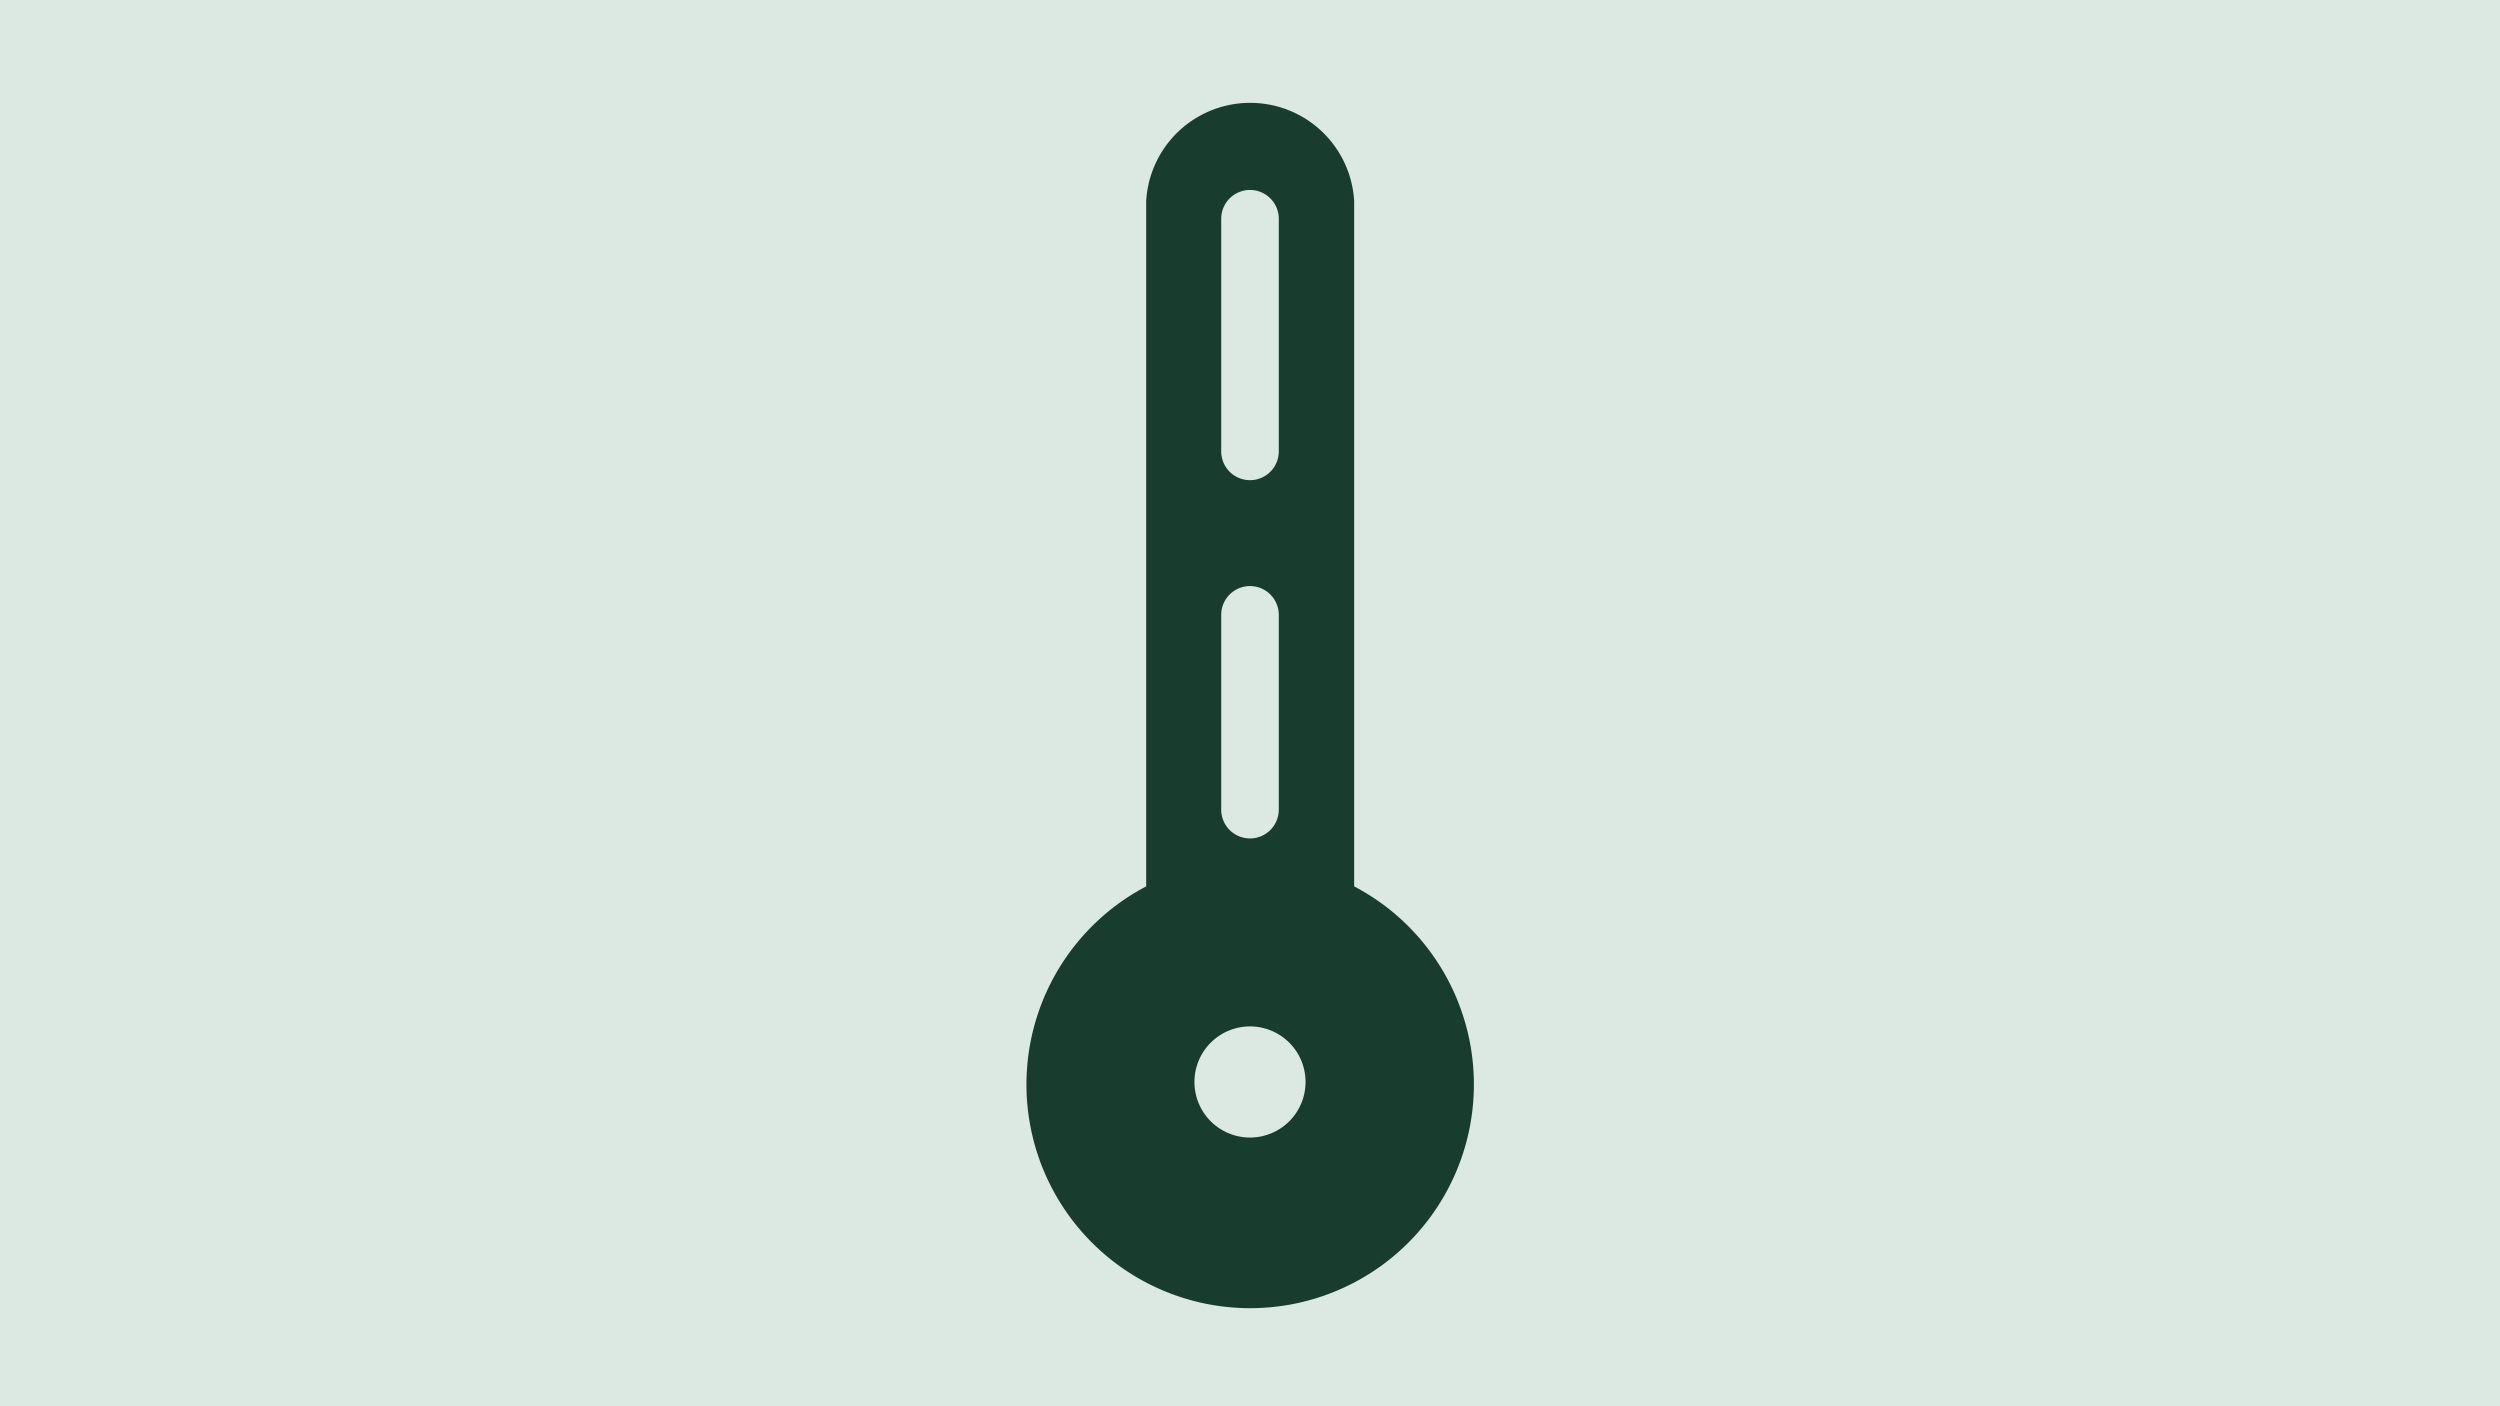 <svg id="Lager_1" data-name="Lager 1" xmlns="http://www.w3.org/2000/svg" viewBox="0 0 720 405"><defs><style>.cls-1{fill:#dce9e3;}.cls-2{fill:#183d2e;}</style></defs><rect class="cls-1" width="720" height="405"/><path class="cls-2" d="M390,255.28V57.89a30,30,0,0,0-59.9,0V255.28a64.43,64.43,0,1,0,59.9,0ZM351.71,63a8.29,8.29,0,1,1,16.58,0v67a8.29,8.29,0,0,1-16.58,0Zm0,114.08a8.29,8.29,0,0,1,16.58,0v56.1a8.29,8.29,0,1,1-16.58,0ZM360,327.61a16,16,0,1,1,16-16A16,16,0,0,1,360,327.61Z"/></svg>